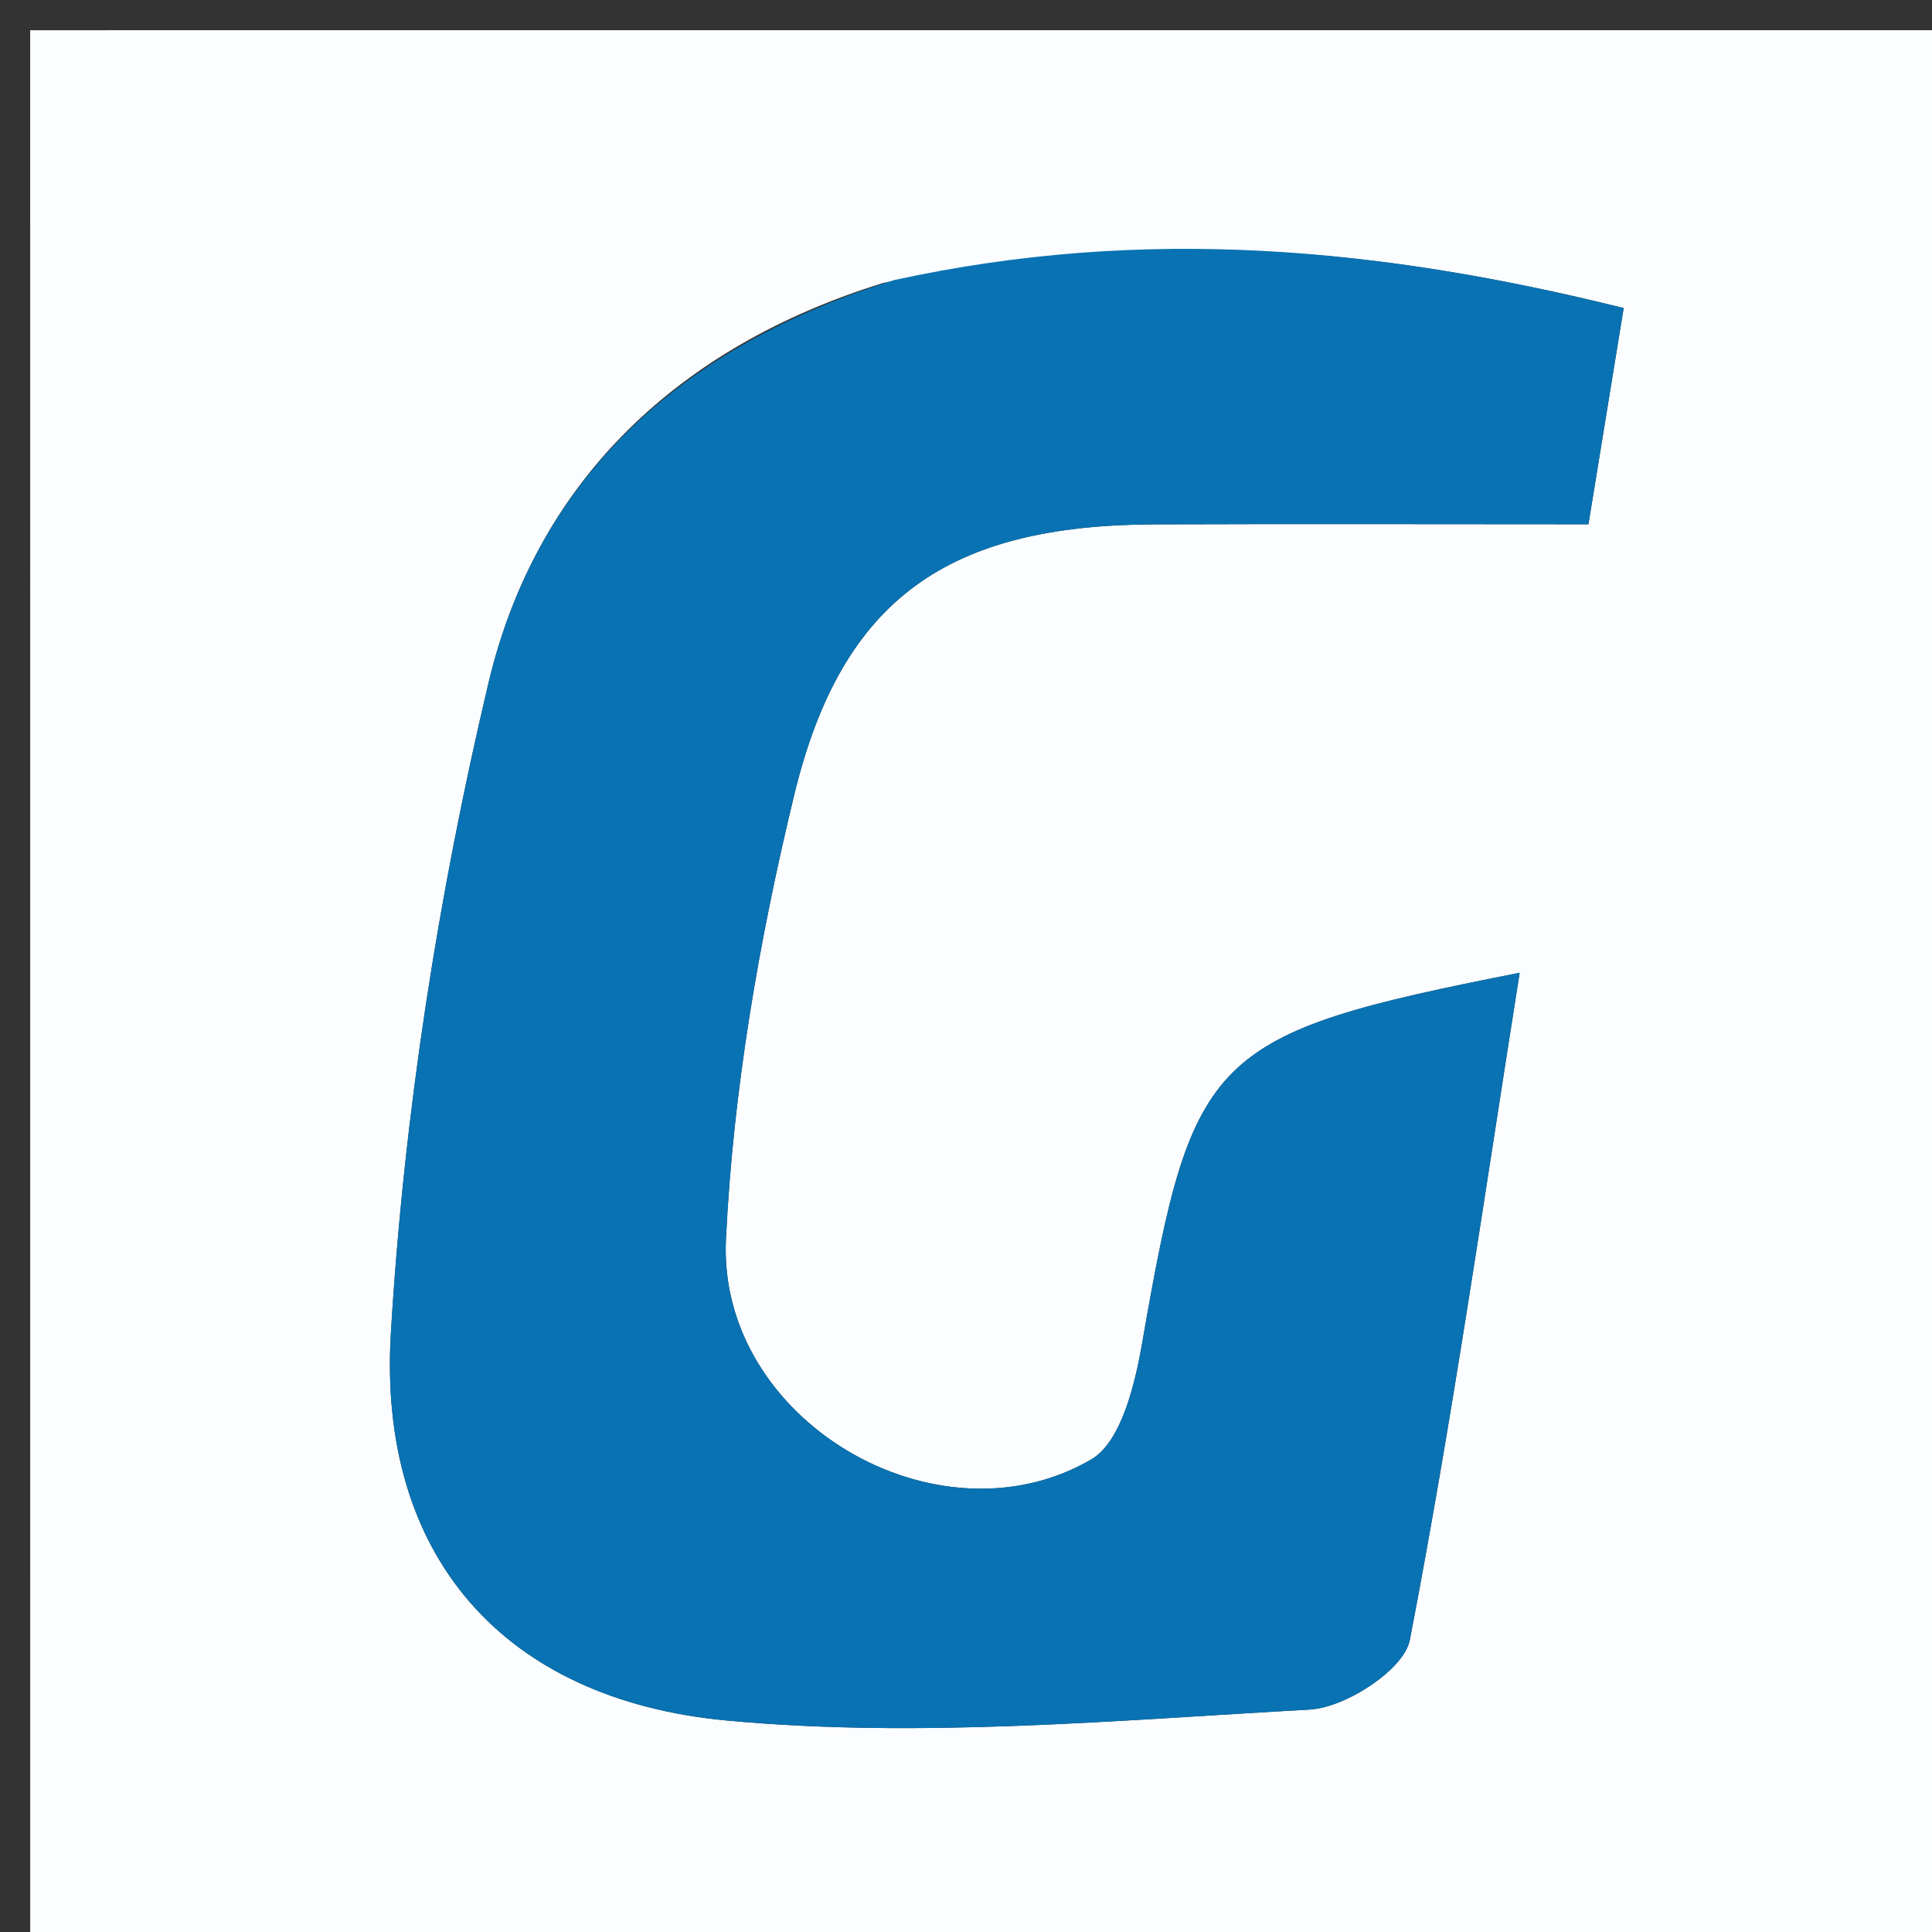 <svg version="1.1" id="Layer_1" xmlns="http://www.w3.org/2000/svg" xmlns:xlink="http://www.w3.org/1999/xlink" x="0px" y="0px"
	 width="100%" viewBox="0 0 64 64" enable-background="new 0 0 64 64" xml:space="preserve">
<rect x="0" y="0" width="64" height="64" fill="#333333" stroke="none"/>
<path fill="#FBFDFE" opacity="1" stroke="none" 
	d="
M46.002,65 
	C30.668,65 15.835,65 1.001,65 
	C1.001,43.667 1.001,22.334 1,1.001 
	C22.333,1.001 43.665,1.001 64.999,1 
	C64.999,22.333 64.999,43.665 65,64.999 
	C58.834,65 52.668,65 46.002,65 
M29.237,9.379 
	C22.519,11.464 17.78,15.888 16.183,22.619 
	C14.511,29.669 13.379,36.938 12.948,44.167 
	C12.51,51.514 16.658,56.304 24.079,56.995 
	C30.453,57.589 36.957,56.989 43.387,56.632 
	C44.574,56.567 46.513,55.307 46.702,54.328 
	C48.105,47.055 49.154,39.713 50.341,32.224 
	C40.052,34.255 39.508,34.856 37.835,44.493 
	C37.597,45.865 37.138,47.769 36.15,48.345 
	C31.042,51.322 23.76,47.039 24.048,41.05 
	C24.285,36.113 25.145,31.144 26.31,26.33 
	C27.89,19.806 31.428,17.396 38.241,17.37 
	C42.992,17.352 47.743,17.367 52.619,17.367 
	C52.998,15.041 53.363,12.802 53.786,10.205 
	C45.774,8.214 37.974,7.458 29.237,9.379 
z"/>
<path fill="#0872B3" opacity="1" stroke="none" 
	d="
M29.634,9.275 
	C37.974,7.458 45.774,8.214 53.786,10.205 
	C53.363,12.802 52.998,15.041 52.619,17.367 
	C47.743,17.367 42.992,17.352 38.241,17.37 
	C31.428,17.396 27.89,19.806 26.31,26.33 
	C25.145,31.144 24.285,36.113 24.048,41.05 
	C23.76,47.039 31.042,51.322 36.15,48.345 
	C37.138,47.769 37.597,45.865 37.835,44.493 
	C39.508,34.856 40.052,34.255 50.341,32.224 
	C49.154,39.713 48.105,47.055 46.702,54.328 
	C46.513,55.307 44.574,56.567 43.387,56.632 
	C36.957,56.989 30.453,57.589 24.079,56.995 
	C16.658,56.304 12.51,51.514 12.948,44.167 
	C13.379,36.938 14.511,29.669 16.183,22.619 
	C17.78,15.888 22.519,11.464 29.634,9.275 
z"/>
</svg>